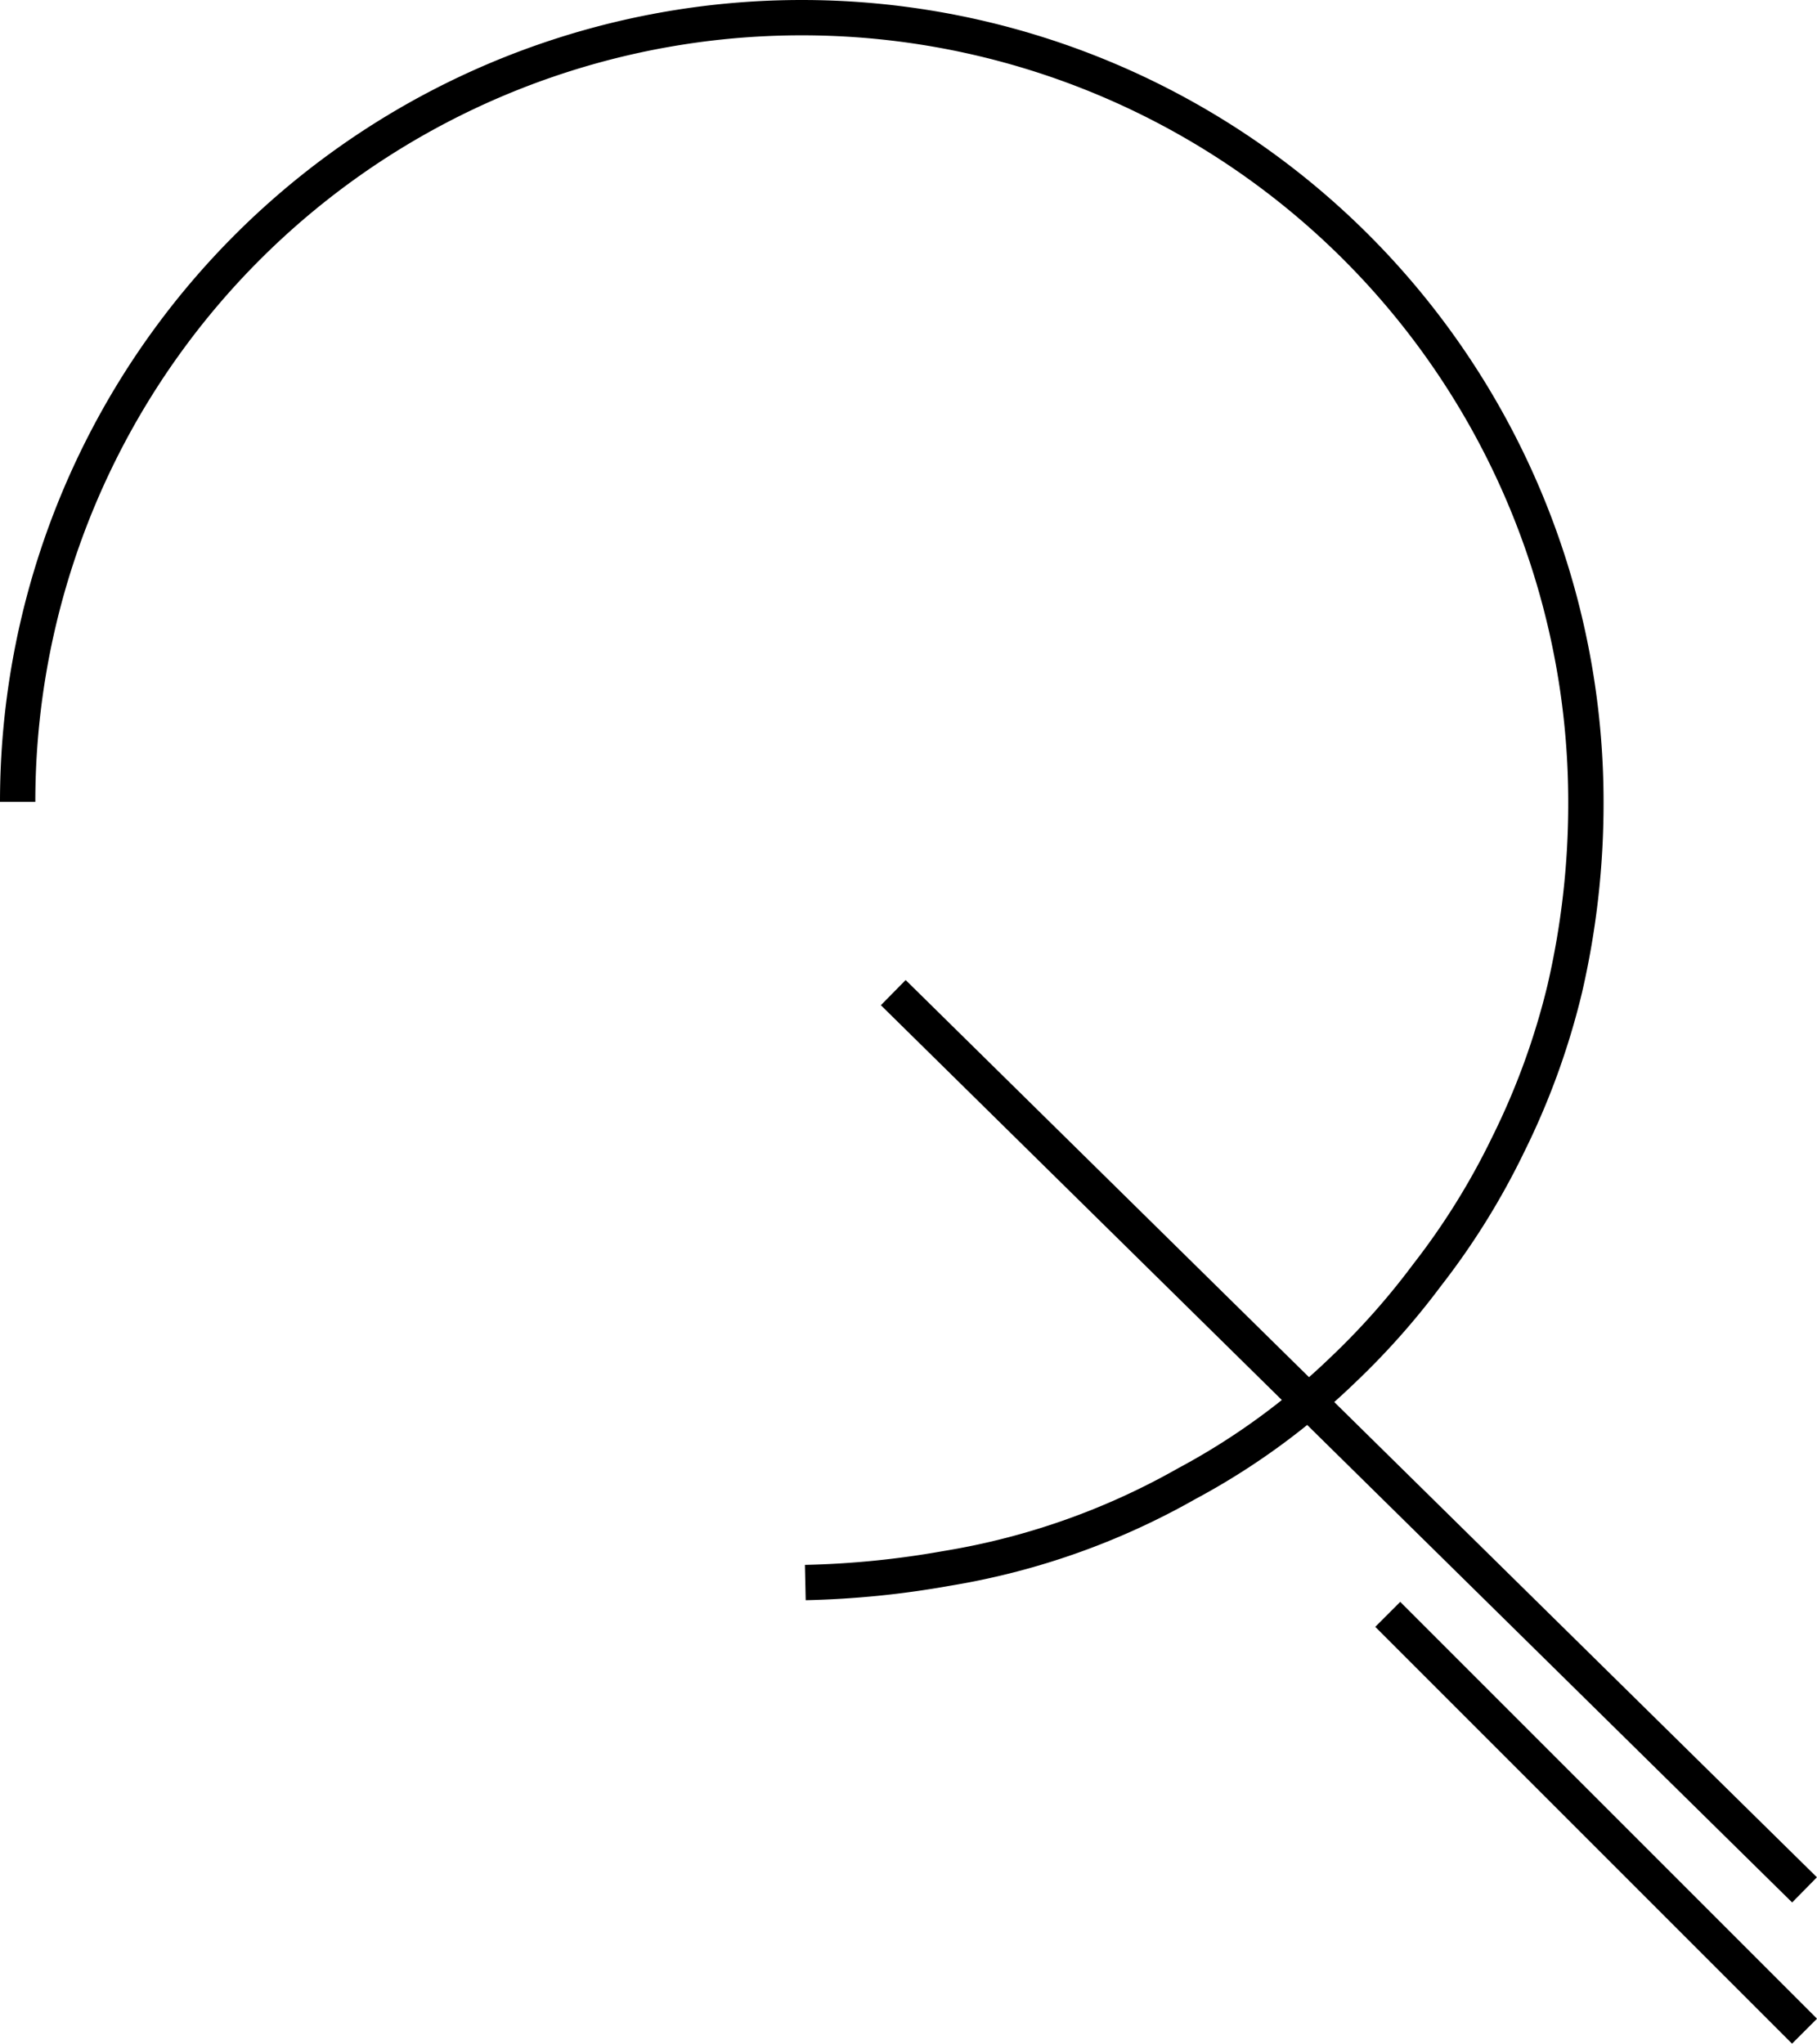<svg xmlns="http://www.w3.org/2000/svg" viewBox="0 0 51.443 57.854">
  <defs>
    <style>
      .cls-1 {
        fill: none;
        stroke: #000;
        stroke-miterlimit: 10;
      }
    </style>
  </defs>
  <g id="Group_168" data-name="Group 168" transform="translate(-9317.46 -17372.82)">
    <path id="Path_206" data-name="Path 206" class="cls-1" d="M74.62,477.62a22.2,22.2,0,1,1,44.4,0,23.28,23.28,0,0,1-.6,5.3,20.919,20.919,0,0,1-1.6,4.4,20.619,20.619,0,0,1-2.3,3.7,21,21,0,0,1-2.4,2.7,19.829,19.829,0,0,1-4.4,3.2,20.45,20.45,0,0,1-6.8,2.4,25.807,25.807,0,0,1-4,.4" transform="translate(9243.34 16917.9)"/>
    <line id="Line_114" data-name="Line 114" class="cls-1" x2="25.8" y2="25.4" transform="translate(9342.75 17400.92)"/>
    <line id="Line_115" data-name="Line 115" class="cls-1" x2="11.8" y2="11.8" transform="translate(9356.75 17418.52)"/>
  </g>
</svg>
